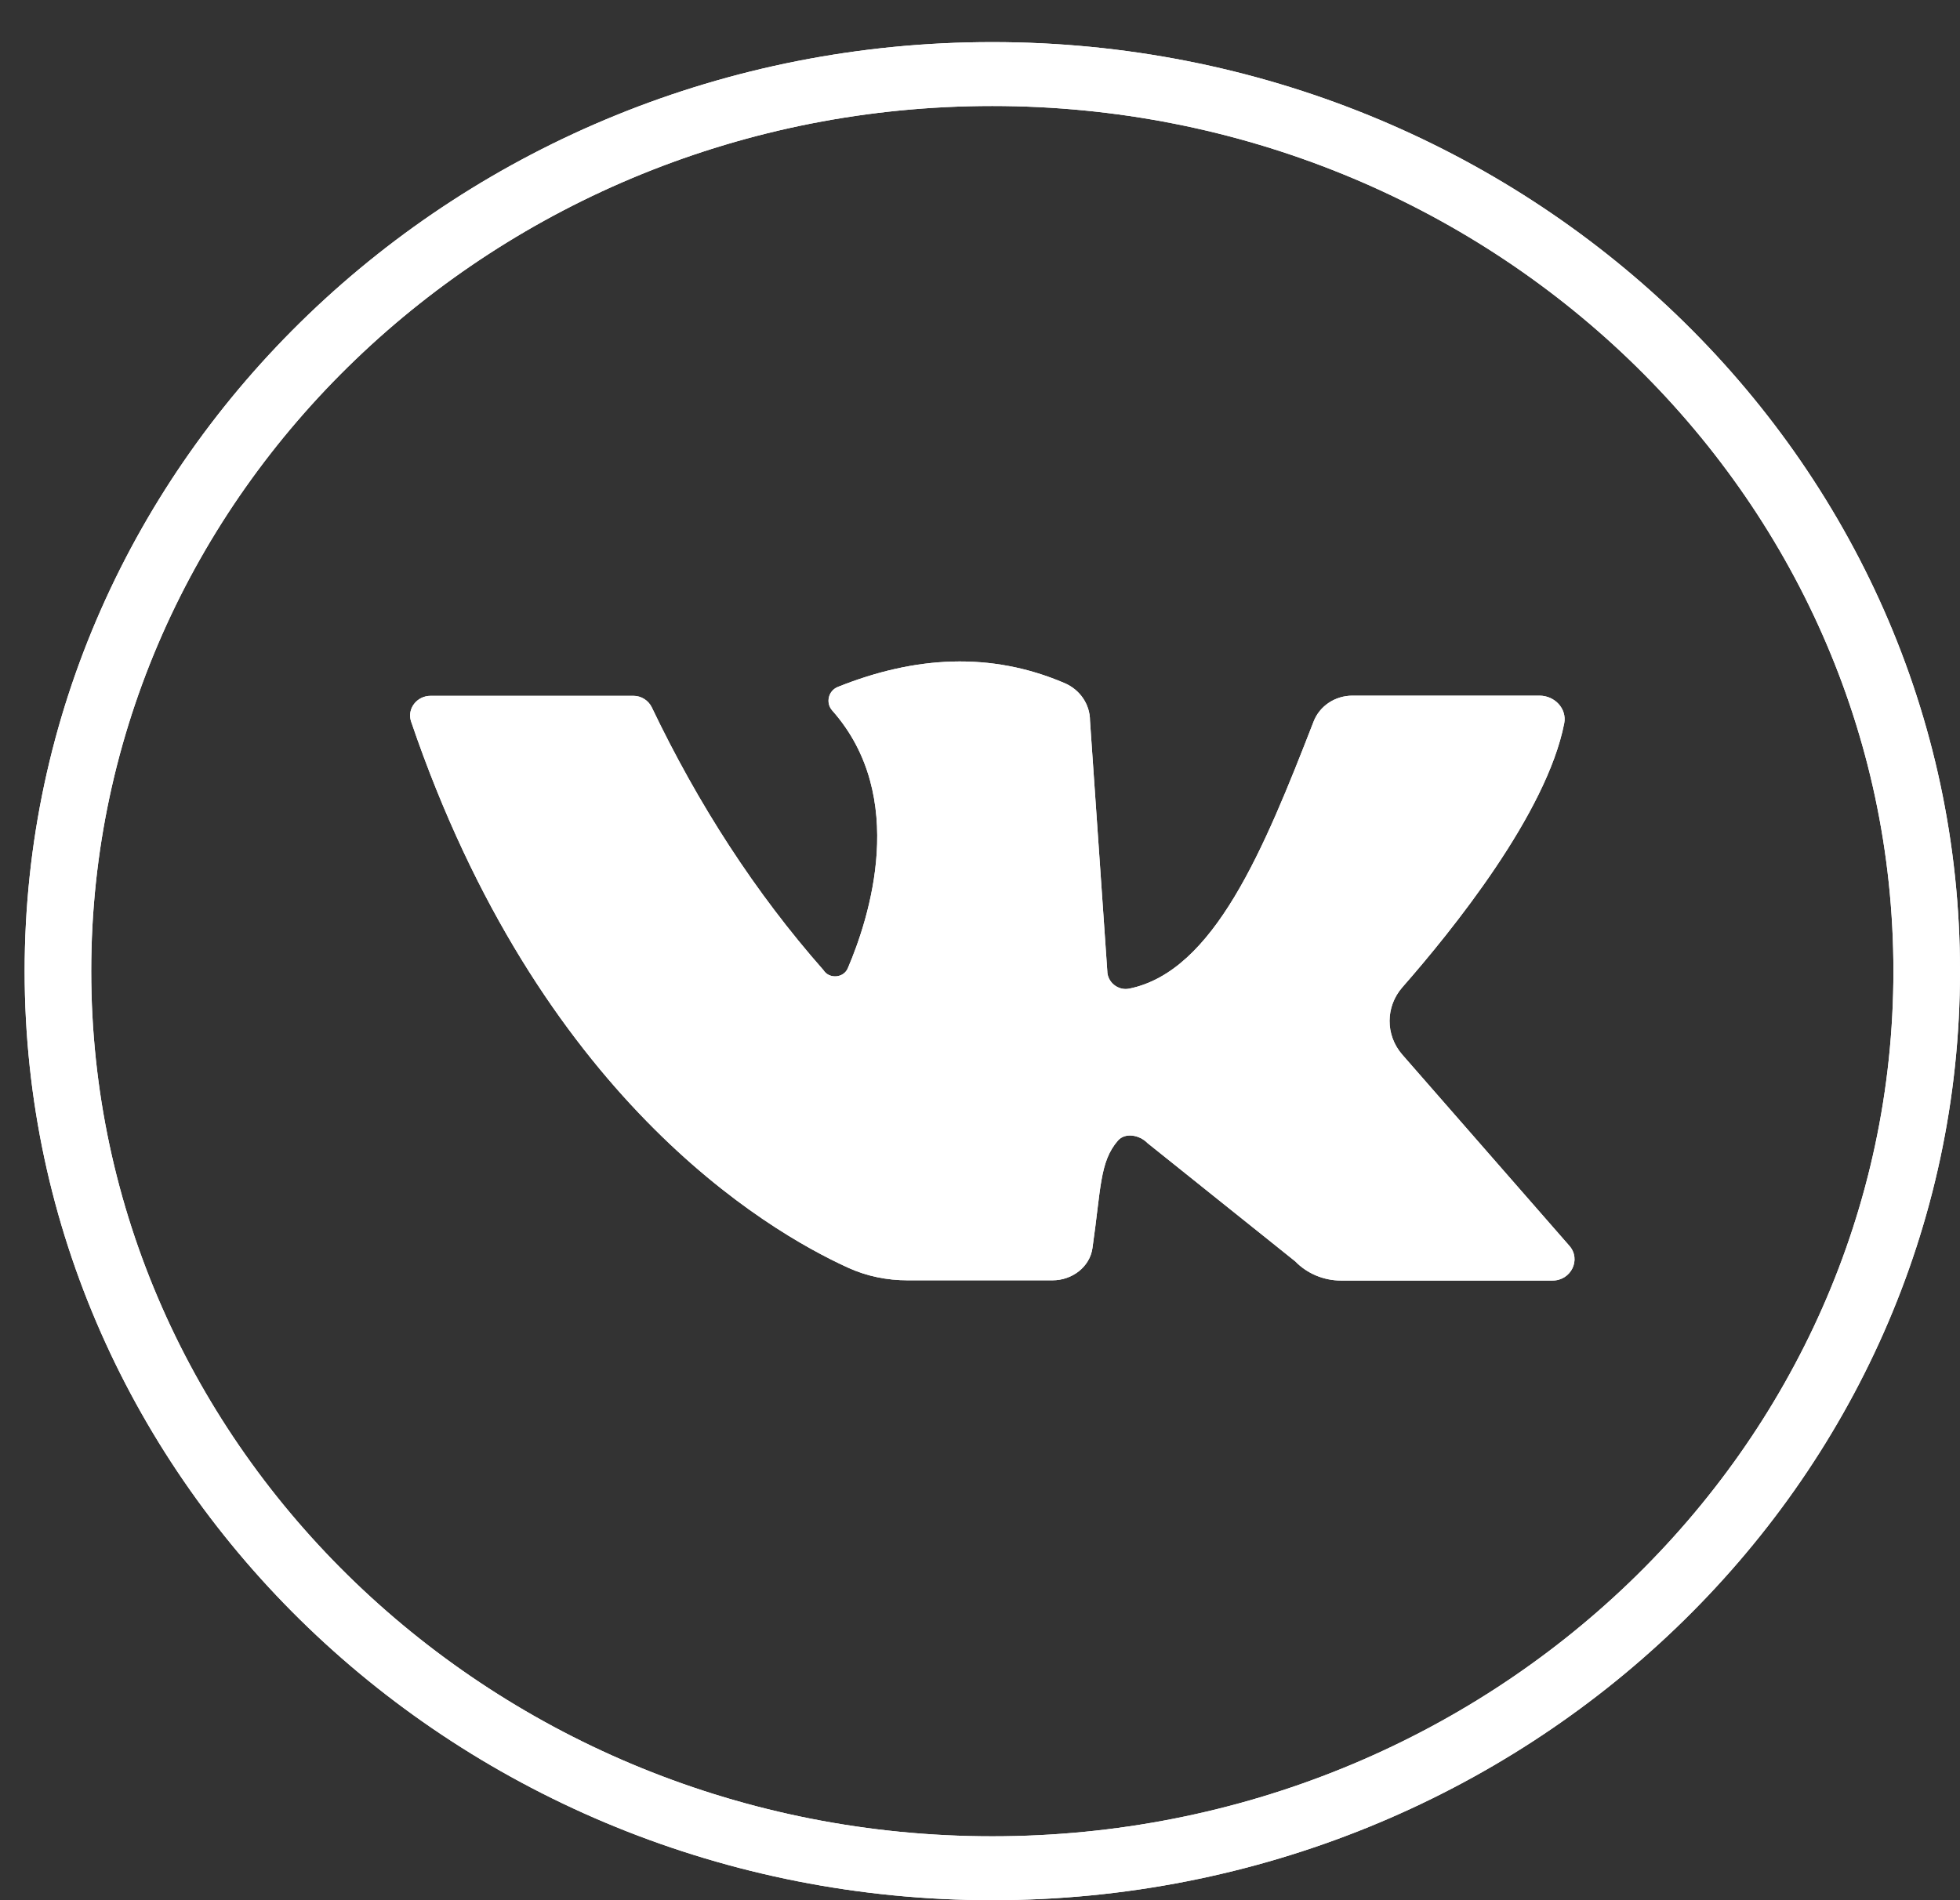 <?xml version="1.0" encoding="UTF-8"?> <svg xmlns="http://www.w3.org/2000/svg" width="33" height="32" viewBox="0 0 33 32" fill="none"><rect x="0" y="0" width="33" height="32" fill="#333333" stroke="none"/> <path d="M16.707 32C7.724 32 0.415 24.981 0.415 16.354C0.415 7.728 7.724 0.709 16.707 0.709C25.691 0.709 33 7.728 33 16.354C33 24.981 25.691 32 16.707 32ZM16.707 1.785C8.341 1.785 1.536 8.32 1.536 16.354C1.536 24.389 8.341 30.924 16.707 30.924C25.074 30.924 31.879 24.389 31.879 16.354C31.879 8.32 25.074 1.785 16.707 1.785Z" fill="white"></path> <path d="M7.25 11.718C8.135 11.718 10.026 11.718 10.665 11.718C10.796 11.718 10.915 11.794 10.972 11.908C11.756 13.548 12.713 15.03 13.864 16.337C13.961 16.491 14.204 16.473 14.275 16.304C14.634 15.464 15.299 13.419 14.013 11.966C13.897 11.837 13.946 11.632 14.107 11.568C15.407 11.047 16.681 10.972 17.922 11.503C18.184 11.614 18.352 11.862 18.352 12.138L18.643 16.351C18.643 16.538 18.823 16.688 19.013 16.649C20.441 16.358 21.281 14.302 22.115 12.156C22.216 11.89 22.477 11.715 22.772 11.715H25.919C26.177 11.715 26.382 11.934 26.337 12.178C26.042 13.699 24.447 15.673 23.613 16.624C23.326 16.95 23.322 17.431 23.61 17.761L26.423 20.98C26.625 21.21 26.453 21.565 26.139 21.565H22.578C22.287 21.565 22.006 21.447 21.808 21.242L19.32 19.25C19.189 19.114 18.946 19.067 18.823 19.207C18.512 19.566 18.539 20.011 18.393 21.02C18.348 21.335 18.053 21.561 17.72 21.561H15.284C14.936 21.561 14.596 21.493 14.282 21.35C12.885 20.714 9.069 18.461 6.921 12.149C6.85 11.937 7.018 11.718 7.25 11.718Z" fill="white"></path> <path d="M16.707 32C7.724 32 0.415 24.981 0.415 16.354C0.415 7.728 7.724 0.709 16.707 0.709C25.691 0.709 33 7.728 33 16.354C33 24.981 25.691 32 16.707 32ZM16.707 1.785C8.341 1.785 1.536 8.32 1.536 16.354C1.536 24.389 8.341 30.924 16.707 30.924C25.074 30.924 31.879 24.389 31.879 16.354C31.879 8.32 25.074 1.785 16.707 1.785Z" fill="white"></path> <path d="M7.25 11.718C8.135 11.718 10.026 11.718 10.665 11.718C10.796 11.718 10.915 11.794 10.972 11.908C11.756 13.548 12.713 15.03 13.864 16.337C13.961 16.491 14.204 16.473 14.275 16.304C14.634 15.464 15.299 13.419 14.013 11.966C13.897 11.837 13.946 11.632 14.107 11.568C15.407 11.047 16.681 10.972 17.922 11.503C18.184 11.614 18.352 11.862 18.352 12.138L18.643 16.351C18.643 16.538 18.823 16.688 19.013 16.649C20.441 16.358 21.281 14.302 22.115 12.156C22.216 11.89 22.477 11.715 22.772 11.715H25.919C26.177 11.715 26.382 11.934 26.337 12.178C26.042 13.699 24.447 15.673 23.613 16.624C23.326 16.95 23.322 17.431 23.61 17.761L26.423 20.98C26.625 21.21 26.453 21.565 26.139 21.565H22.578C22.287 21.565 22.006 21.447 21.808 21.242L19.32 19.25C19.189 19.114 18.946 19.067 18.823 19.207C18.512 19.566 18.539 20.011 18.393 21.02C18.348 21.335 18.053 21.561 17.72 21.561H15.284C14.936 21.561 14.596 21.493 14.282 21.35C12.885 20.714 9.069 18.461 6.921 12.149C6.85 11.937 7.018 11.718 7.25 11.718Z" fill="white"></path> </svg> 